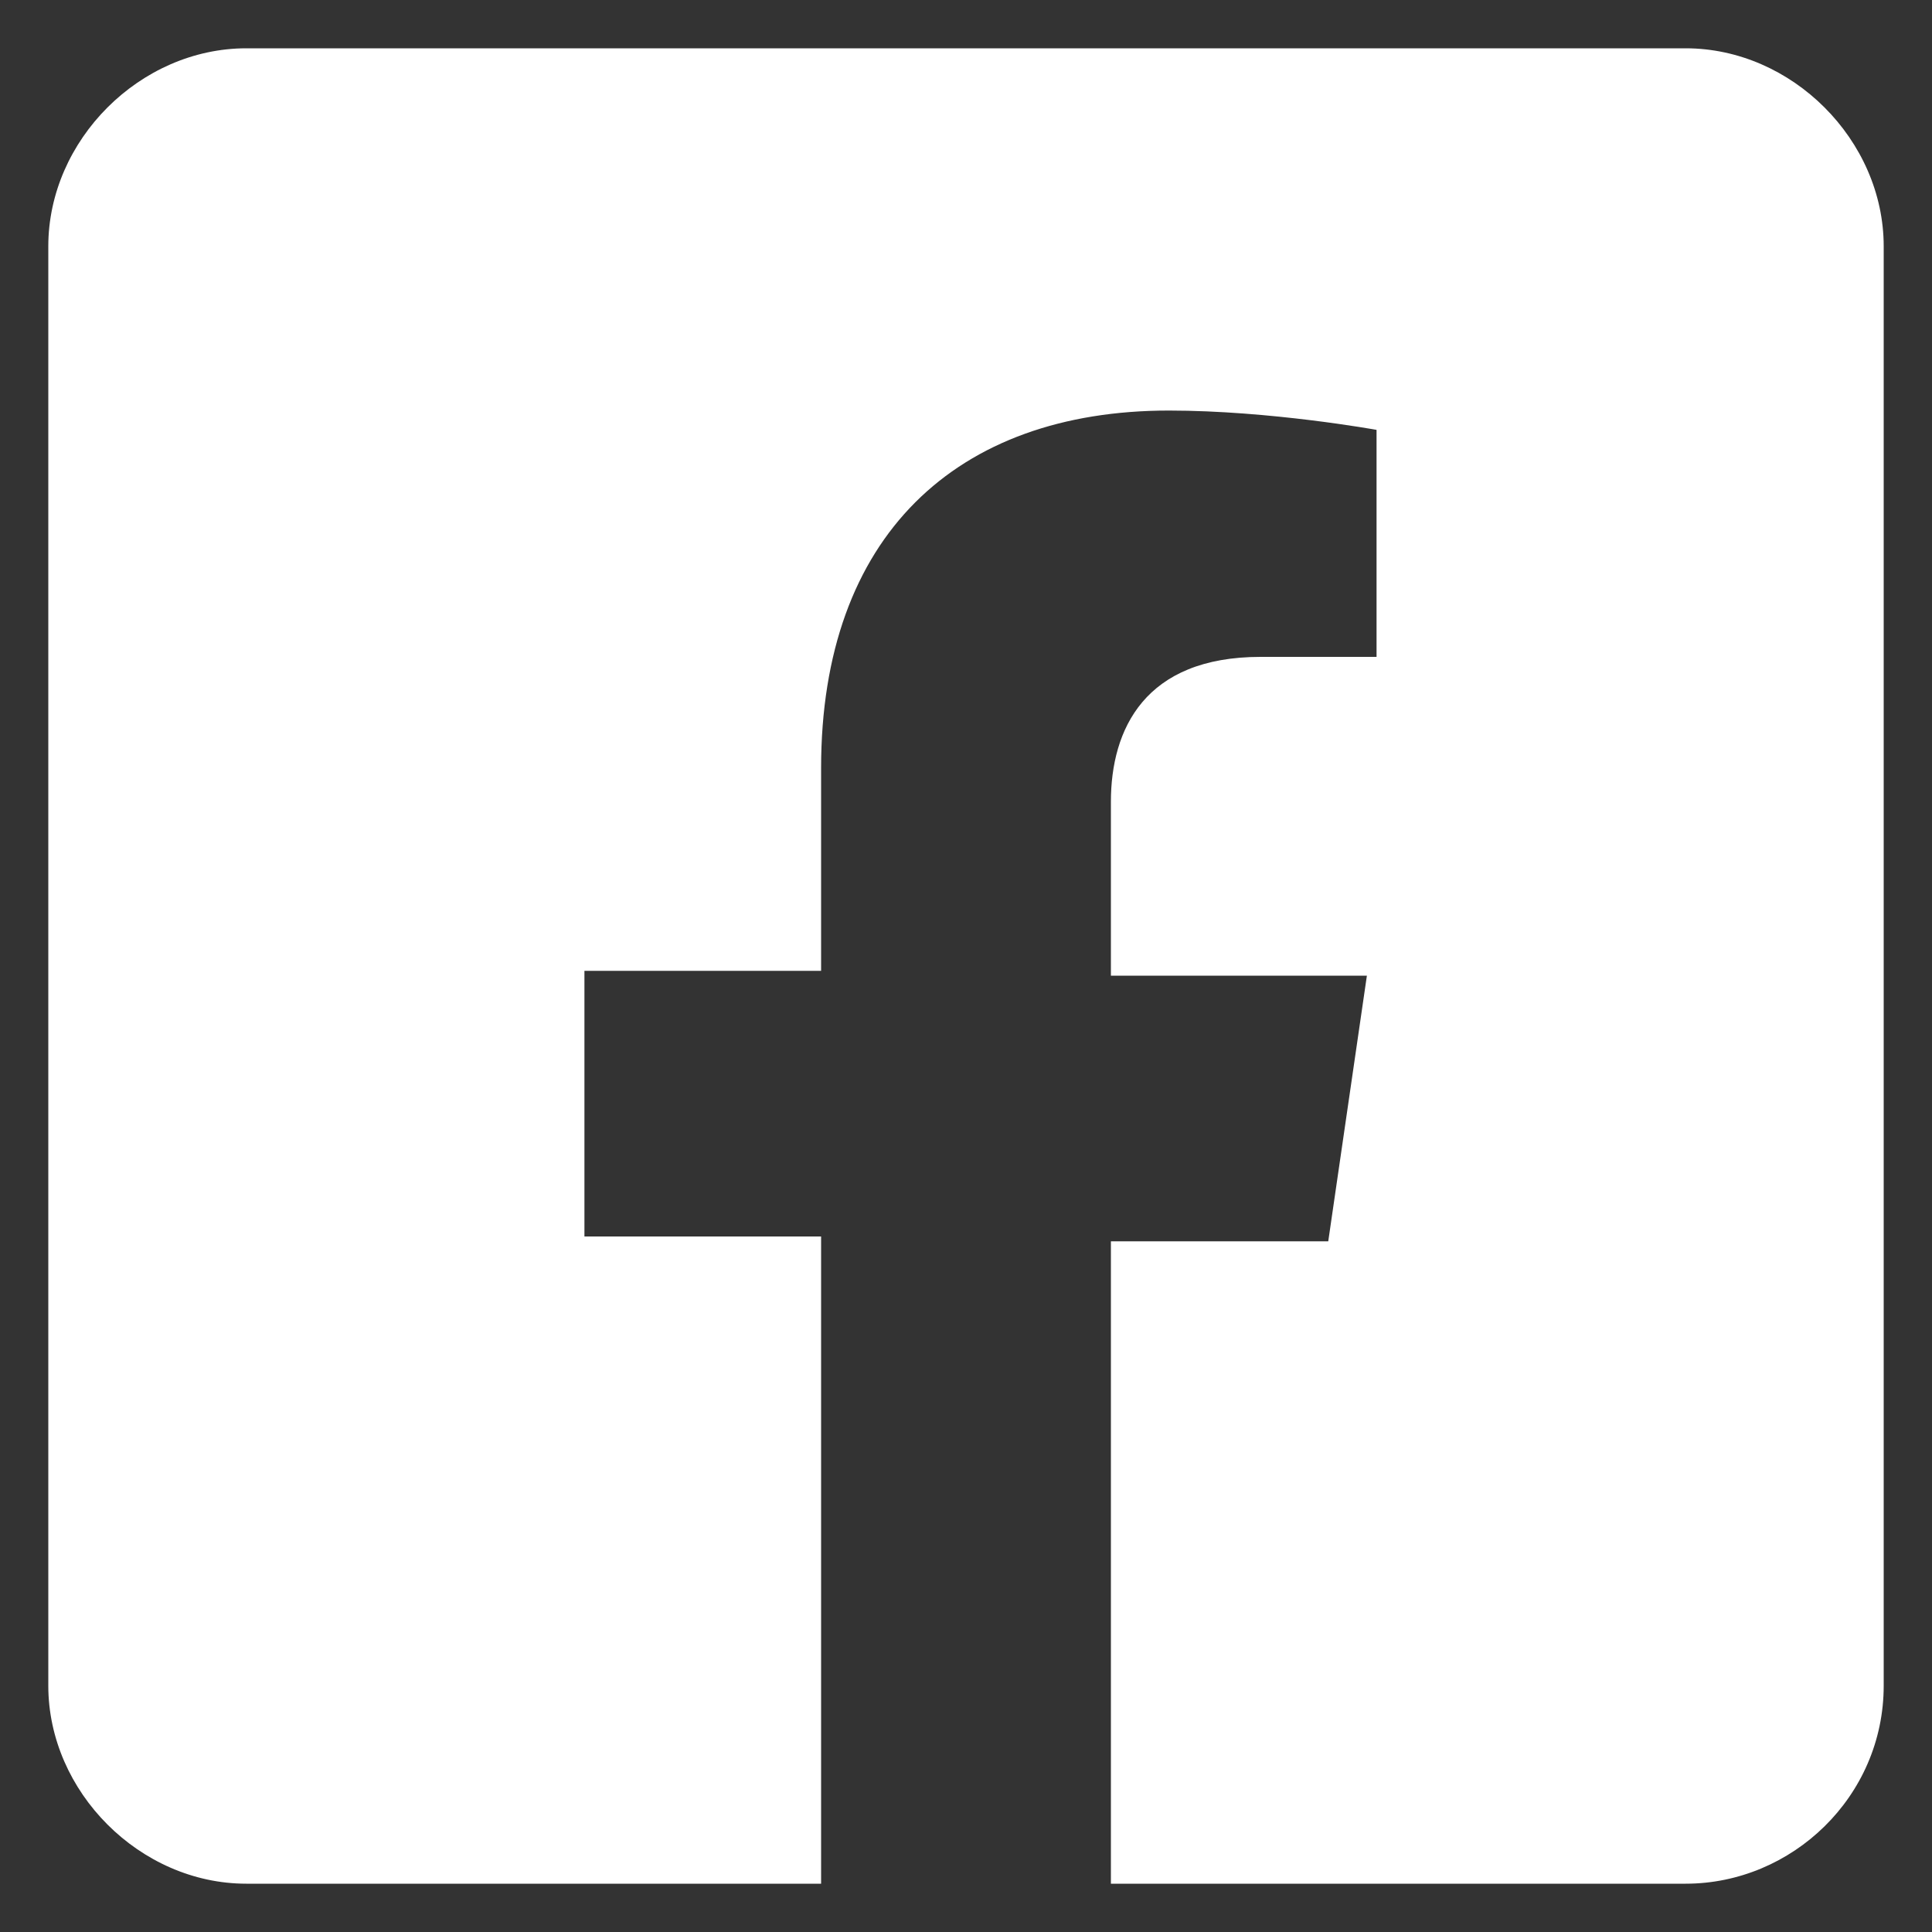 <?xml version="1.0" encoding="utf-8"?>
<!-- Generator: Adobe Illustrator 27.7.0, SVG Export Plug-In . SVG Version: 6.00 Build 0)  -->
<svg version="1.1" id="Layer_1" xmlns="http://www.w3.org/2000/svg" xmlns:xlink="http://www.w3.org/1999/xlink" x="0px" y="0px"
	 viewBox="0 0 40 40" style="enable-background:new 0 0 40 40;" xml:space="preserve">
<rect x="0" y="0" width="40" height="40" fill="#333333" stroke="none"/>
<style type="text/css">
	.st0{fill:#FFFFFF;}
</style>
<path class="st0" d="M34.9,1H5.1C2.9,1,1,2.9,1,5.1v29.8C1,37.1,2.9,39,5.1,39H17V25.6h-4.9v-5.5H17v-4.2c0-4.8,2.8-7.4,7.2-7.4
	c2.1,0,4.3,0.4,4.3,0.4v4.7h-2.4c-2.4,0-3.1,1.5-3.1,3v3.6h5.3l-0.8,5.5H23V39h11.9c2.2,0,4.1-1.8,4.1-4.1V5.1C39,2.9,37.1,1,34.9,1
	z"/>
</svg>
